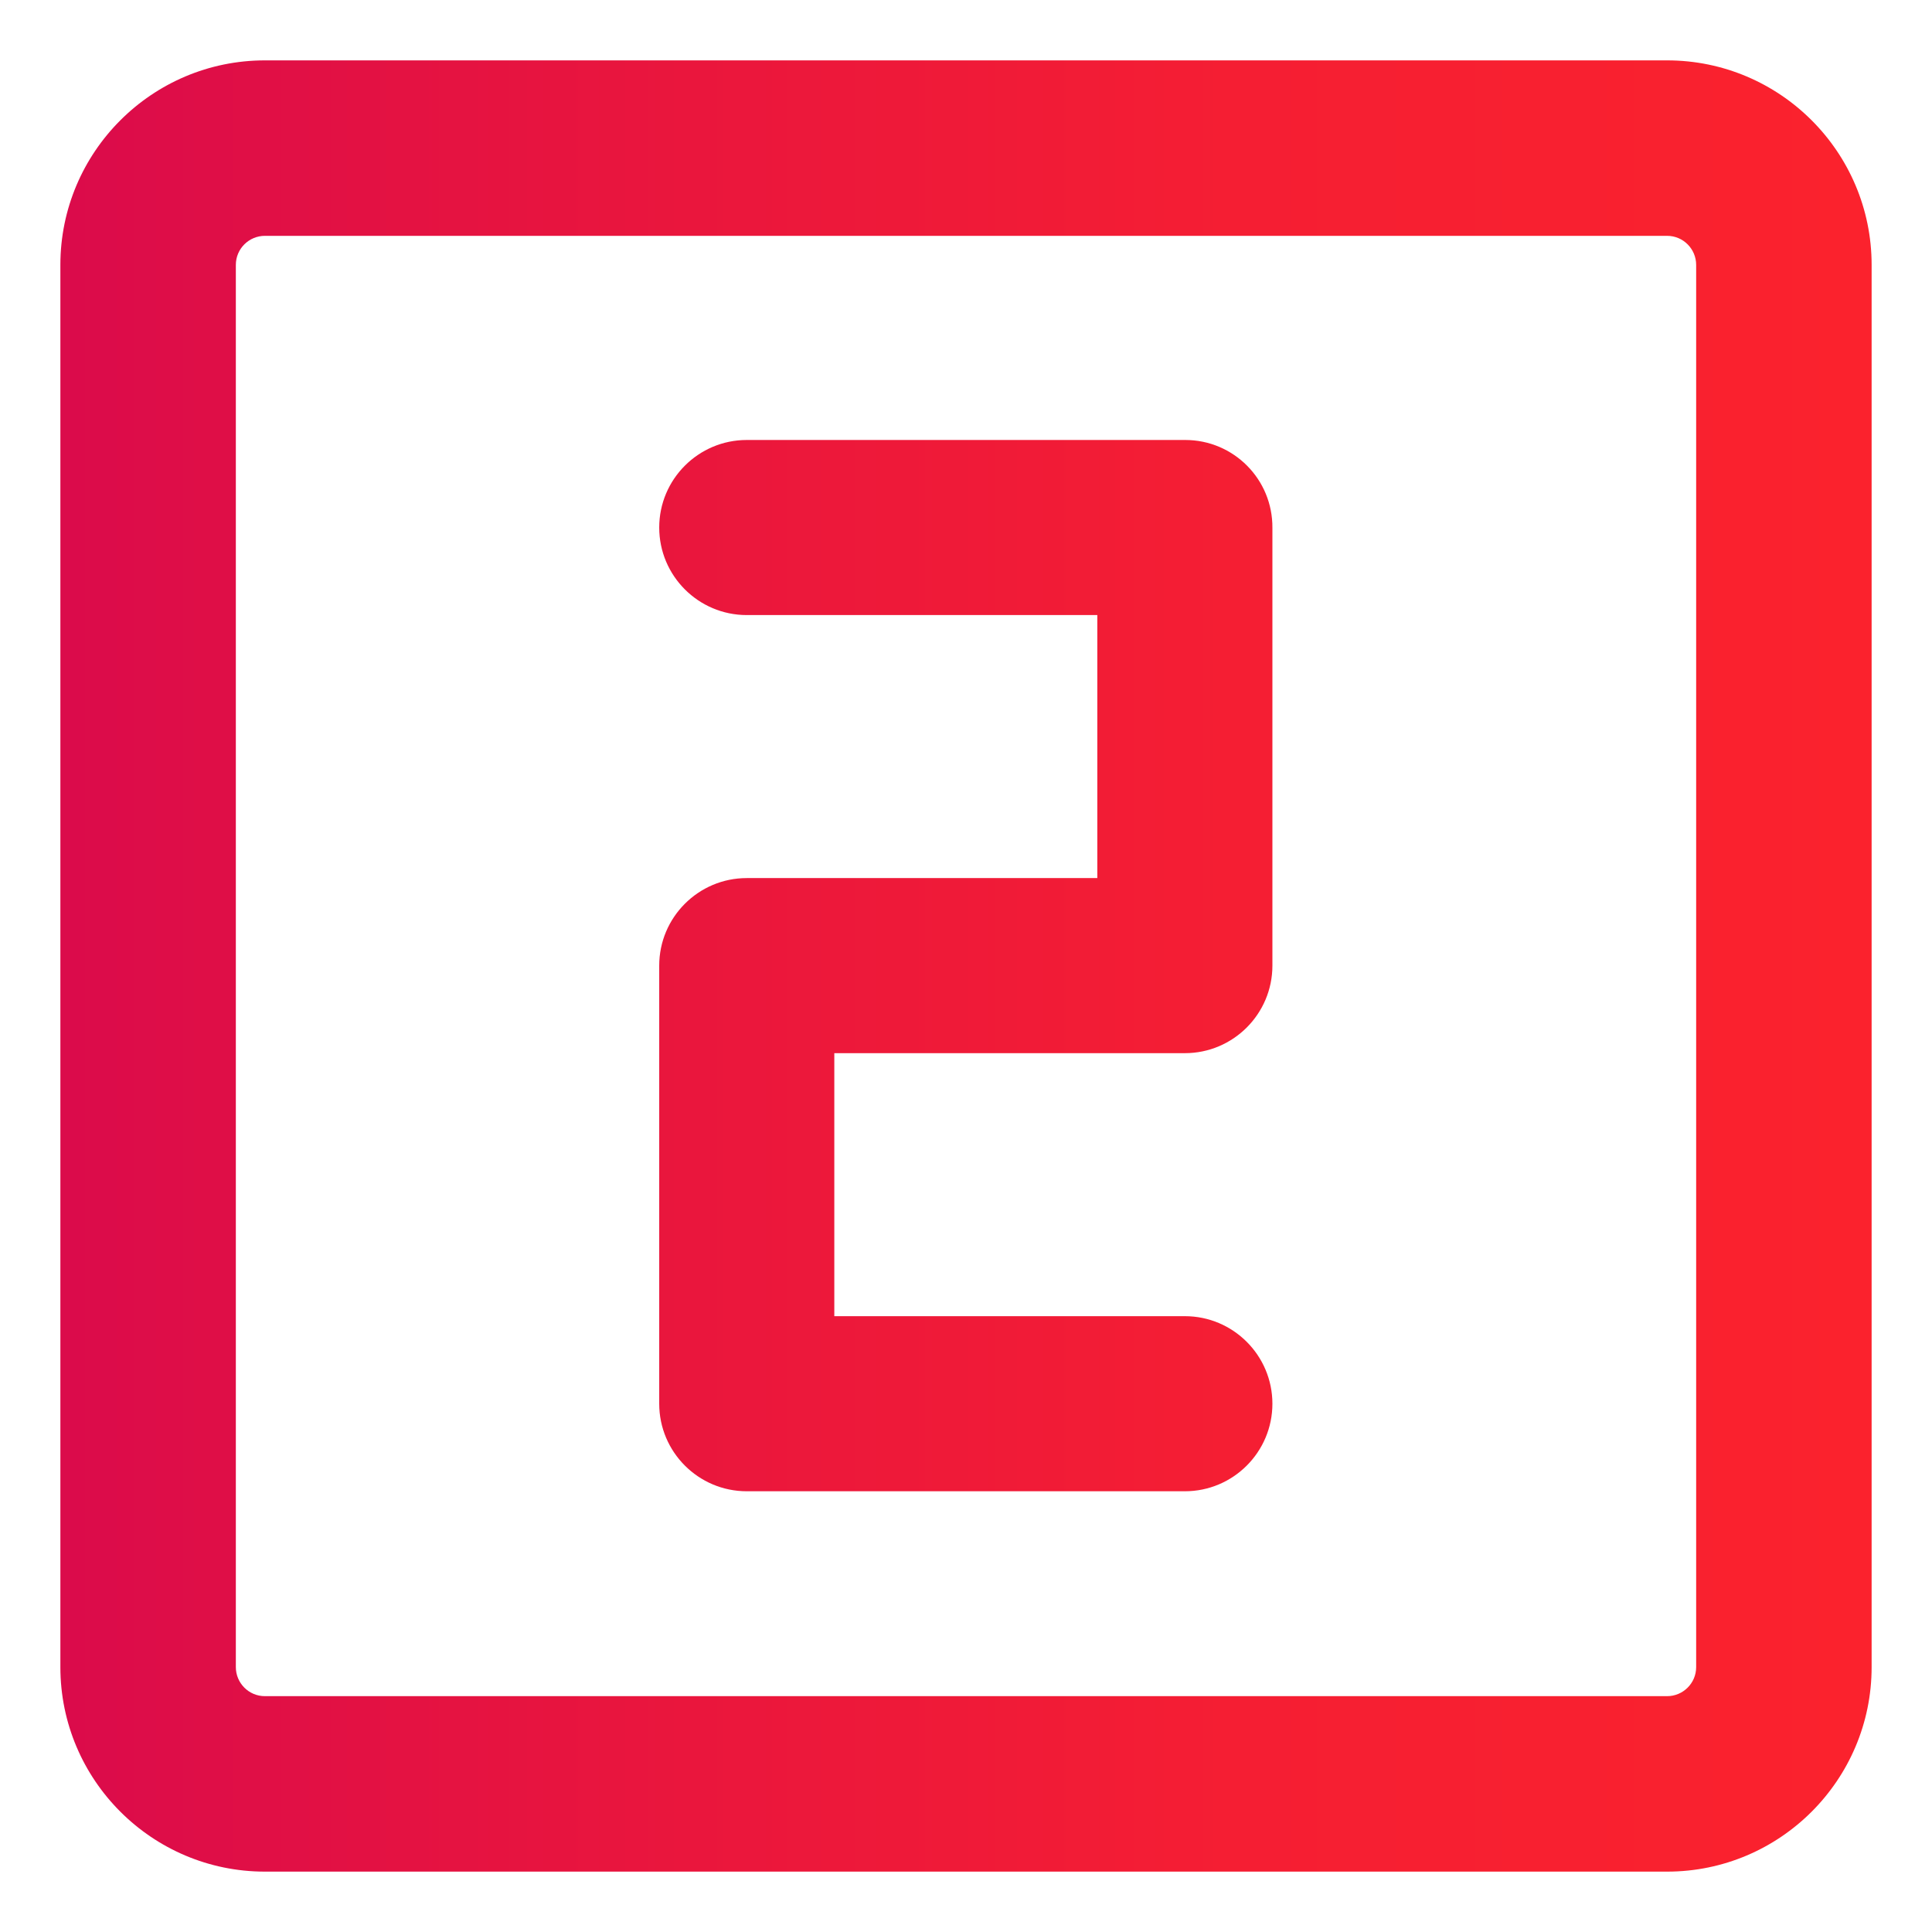 <?xml version="1.0" encoding="UTF-8"?> <svg xmlns="http://www.w3.org/2000/svg" xmlns:xlink="http://www.w3.org/1999/xlink" version="1.1" id="Layer_2_00000116235057961980568970000002858525480359193245_" x="0px" y="0px" viewBox="0 0 512 512" style="enable-background:new 0 0 512 512;" xml:space="preserve"> <style type="text/css"> .st0{fill:url(#SVGID_1_);} .st1{fill:url(#SVGID_00000143588534223972779440000011318383691745659551_);} </style> <linearGradient id="SVGID_1_" gradientUnits="userSpaceOnUse" x1="16" y1="256" x2="496" y2="256"> <stop offset="0" style="stop-color:#DB0B4B"></stop> <stop offset="0.19" style="stop-color:#E41242"></stop> <stop offset="0.65" style="stop-color:#F51E33"></stop> <stop offset="1" style="stop-color:#FB222D"></stop> </linearGradient> <path class="st0" d="M314.1,116.6H197.9c-12.8,0-23.2,10.4-23.2,23.2s10.4,23.2,23.2,23.2h92.9v69.7h-92.9 c-12.8,0-23.2,10.4-23.2,23.2v116.1c0,12.8,10.4,23.2,23.2,23.2h116.1c12.8,0,23.2-10.4,23.2-23.2s-10.4-23.2-23.2-23.2h-92.9v-69.7 h92.9c12.8,0,23.2-10.4,23.2-23.2V139.9C337.3,127,326.9,116.6,314.1,116.6z M441.8,16H70.2C40.3,16,16,40.3,16,70.2v371.6 c0,29.9,24.3,54.2,54.2,54.2h371.6c29.9,0,54.2-24.3,54.2-54.2V70.2C496,40.3,471.7,16,441.8,16z M449.5,441.8 c0,4.3-3.5,7.7-7.7,7.7H70.2c-4.3,0-7.7-3.5-7.7-7.7V70.2c0-4.3,3.5-7.7,7.7-7.7h371.6c4.3,0,7.7,3.5,7.7,7.7L449.5,441.8 L449.5,441.8z"></path> <linearGradient id="SVGID_00000174600054486538623620000003518867534508018356_" gradientUnits="userSpaceOnUse" x1="-648" y1="190" x2="-168" y2="190"> <stop offset="0" style="stop-color:#DB0B4B"></stop> <stop offset="0.19" style="stop-color:#E41242"></stop> <stop offset="0.65" style="stop-color:#F51E33"></stop> <stop offset="1" style="stop-color:#FB222D"></stop> </linearGradient> <path style="fill:url(#SVGID_00000174600054486538623620000003518867534508018356_);" d="M-349.9,50.6h-116.1 c-12.8,0-23.2,10.4-23.2,23.2s10.4,23.2,23.2,23.2h92.9v69.7h-92.9c-12.8,0-23.2,10.4-23.2,23.2c0,12.8,10.4,23.2,23.2,23.2h92.9 v69.7h-92.9c-12.8,0-23.2,10.4-23.2,23.2s10.4,23.2,23.2,23.2h116.1c12.8,0,23.2-10.4,23.2-23.2V73.9 C-326.7,61-337.1,50.6-349.9,50.6L-349.9,50.6z M-222.2-50h-371.6C-623.7-50-648-25.7-648,4.2v371.6c0,29.9,24.3,54.2,54.2,54.2 h371.6c29.9,0,54.2-24.3,54.2-54.2V4.2C-168-25.7-192.3-50-222.2-50z M-214.5,375.8c0,4.3-3.5,7.7-7.7,7.7h-371.6 c-4.3,0-7.7-3.5-7.7-7.7V4.2c0-4.3,3.5-7.7,7.7-7.7h371.6c4.3,0,7.7,3.5,7.7,7.7L-214.5,375.8L-214.5,375.8z"></path> </svg> 